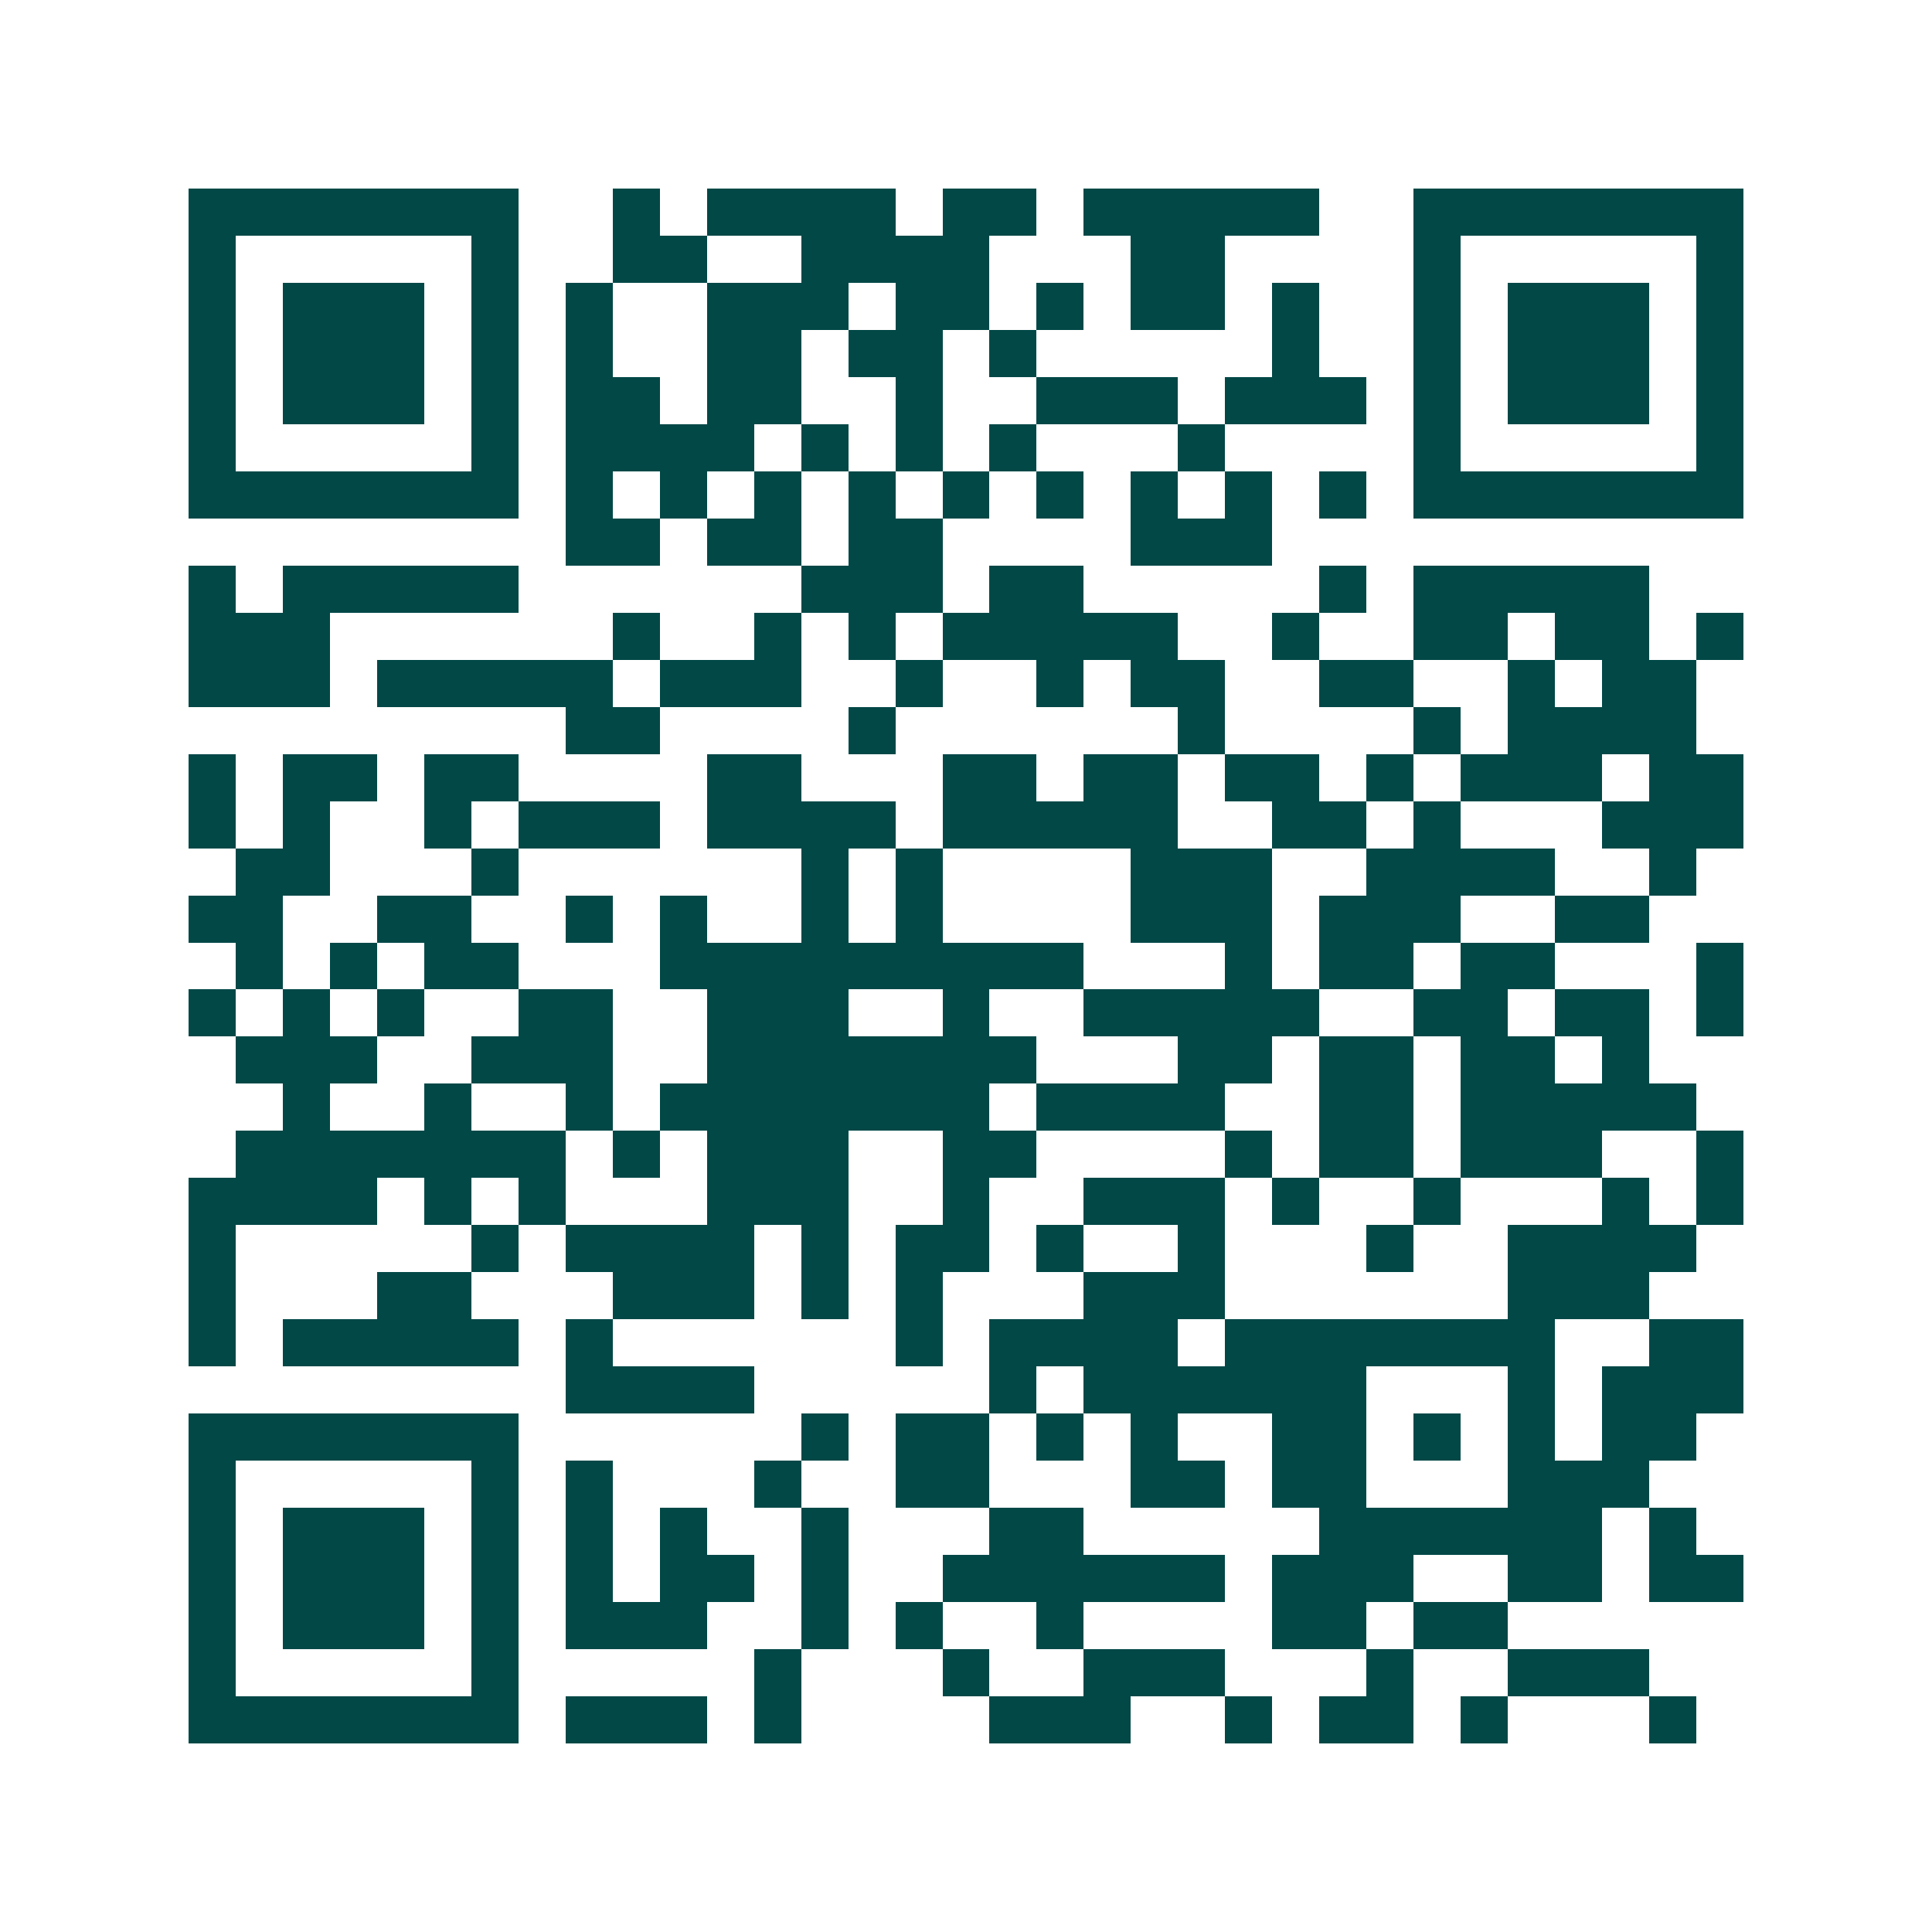 <svg xmlns="http://www.w3.org/2000/svg" width="200" height="200" viewBox="0 0 41 41" shape-rendering="crispEdges"><path fill="#ffffff" d="M0 0h41v41H0z"/><path stroke="#014847" d="M4 4.5h7m2 0h1m1 0h4m1 0h2m1 0h5m2 0h7M4 5.5h1m5 0h1m2 0h2m2 0h4m3 0h2m4 0h1m5 0h1M4 6.5h1m1 0h3m1 0h1m1 0h1m2 0h3m1 0h2m1 0h1m1 0h2m1 0h1m2 0h1m1 0h3m1 0h1M4 7.5h1m1 0h3m1 0h1m1 0h1m2 0h2m1 0h2m1 0h1m5 0h1m2 0h1m1 0h3m1 0h1M4 8.5h1m1 0h3m1 0h1m1 0h2m1 0h2m2 0h1m2 0h3m1 0h3m1 0h1m1 0h3m1 0h1M4 9.5h1m5 0h1m1 0h4m1 0h1m1 0h1m1 0h1m3 0h1m4 0h1m5 0h1M4 10.5h7m1 0h1m1 0h1m1 0h1m1 0h1m1 0h1m1 0h1m1 0h1m1 0h1m1 0h1m1 0h7M12 11.5h2m1 0h2m1 0h2m4 0h3M4 12.5h1m1 0h5m6 0h3m1 0h2m5 0h1m1 0h5M4 13.5h3m6 0h1m2 0h1m1 0h1m1 0h5m2 0h1m2 0h2m1 0h2m1 0h1M4 14.5h3m1 0h5m1 0h3m2 0h1m2 0h1m1 0h2m2 0h2m2 0h1m1 0h2M12 15.5h2m4 0h1m6 0h1m4 0h1m1 0h4M4 16.5h1m1 0h2m1 0h2m4 0h2m3 0h2m1 0h2m1 0h2m1 0h1m1 0h3m1 0h2M4 17.5h1m1 0h1m2 0h1m1 0h3m1 0h4m1 0h5m2 0h2m1 0h1m3 0h3M5 18.5h2m3 0h1m6 0h1m1 0h1m4 0h3m2 0h4m2 0h1M4 19.5h2m2 0h2m2 0h1m1 0h1m2 0h1m1 0h1m4 0h3m1 0h3m2 0h2M5 20.5h1m1 0h1m1 0h2m3 0h9m3 0h1m1 0h2m1 0h2m3 0h1M4 21.5h1m1 0h1m1 0h1m2 0h2m2 0h3m2 0h1m2 0h5m2 0h2m1 0h2m1 0h1M5 22.5h3m2 0h3m2 0h7m3 0h2m1 0h2m1 0h2m1 0h1M6 23.5h1m2 0h1m2 0h1m1 0h7m1 0h4m2 0h2m1 0h5M5 24.5h7m1 0h1m1 0h3m2 0h2m4 0h1m1 0h2m1 0h3m2 0h1M4 25.5h4m1 0h1m1 0h1m3 0h3m2 0h1m2 0h3m1 0h1m2 0h1m3 0h1m1 0h1M4 26.5h1m5 0h1m1 0h4m1 0h1m1 0h2m1 0h1m2 0h1m3 0h1m2 0h4M4 27.5h1m3 0h2m3 0h3m1 0h1m1 0h1m3 0h3m6 0h3M4 28.5h1m1 0h5m1 0h1m6 0h1m1 0h4m1 0h7m2 0h2M12 29.5h4m5 0h1m1 0h6m3 0h1m1 0h3M4 30.5h7m6 0h1m1 0h2m1 0h1m1 0h1m2 0h2m1 0h1m1 0h1m1 0h2M4 31.5h1m5 0h1m1 0h1m3 0h1m2 0h2m3 0h2m1 0h2m3 0h3M4 32.5h1m1 0h3m1 0h1m1 0h1m1 0h1m2 0h1m3 0h2m5 0h6m1 0h1M4 33.5h1m1 0h3m1 0h1m1 0h1m1 0h2m1 0h1m2 0h6m1 0h3m2 0h2m1 0h2M4 34.5h1m1 0h3m1 0h1m1 0h3m2 0h1m1 0h1m2 0h1m4 0h2m1 0h2M4 35.5h1m5 0h1m5 0h1m3 0h1m2 0h3m3 0h1m2 0h3M4 36.5h7m1 0h3m1 0h1m4 0h3m2 0h1m1 0h2m1 0h1m3 0h1"/></svg>
